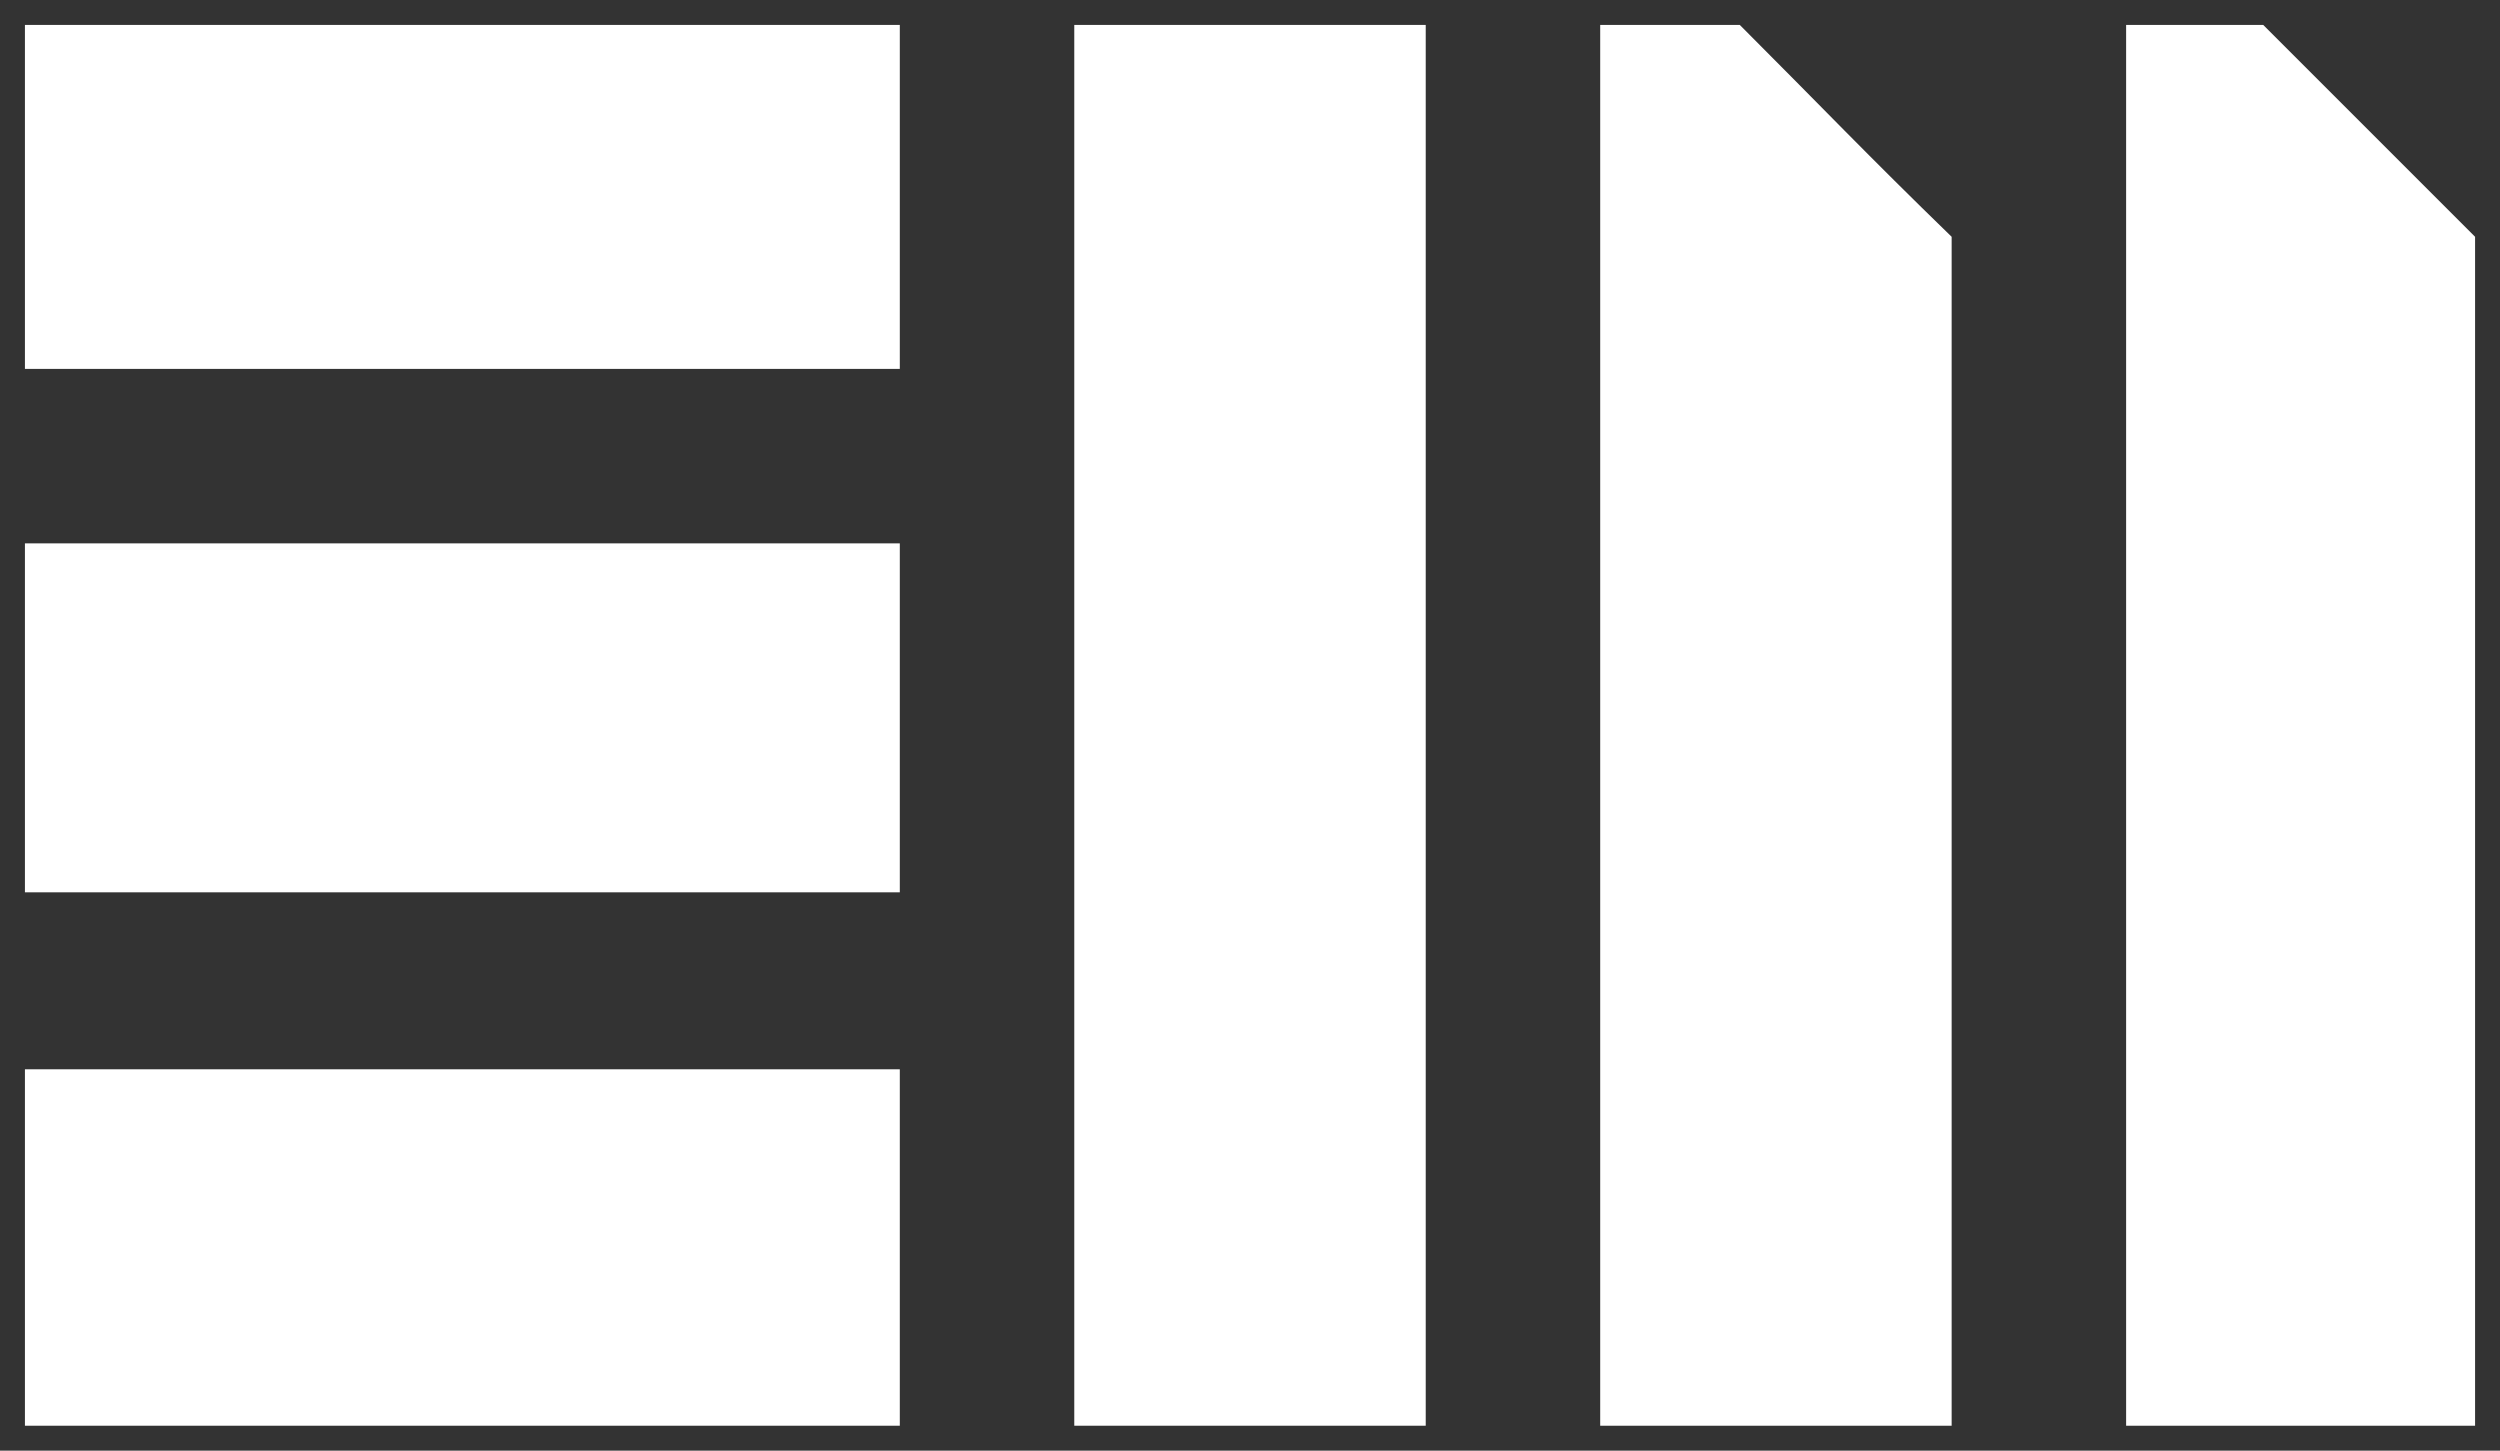 <?xml version="1.0" encoding="utf-8"?>
<!-- Generator: Adobe Illustrator 25.4.1, SVG Export Plug-In . SVG Version: 6.00 Build 0)  -->
<svg version="1.1" id="Layer_1" xmlns="http://www.w3.org/2000/svg" xmlns:xlink="http://www.w3.org/1999/xlink" x="0px" y="0px"
	 viewBox="0 0 100.3 58.2" style="enable-background:new 0 0 100.3 58.2;" xml:space="preserve">
<rect x="0" y="0" width="100.3" height="58.2" fill="#333333" stroke="none"/>
<style type="text/css">
	.st0{fill:#FFFFFF;}
</style>
<g>
	<g>
		<rect id="XMLID_00000088824636140711828420000008117868741617606071_" x="1" y="1" class="st0" width="35.1" height="13.8"/>
		<path id="XMLID_00000128447330854880507700000007526365491802995076_" class="st0" d="M69.8,1h-5.6v56.2h14.1V9.5
			C74.9,6.2,73.1,4.3,69.8,1z"/>
		<rect id="XMLID_00000017474580880435556970000013243715161981712269_" x="43.1" y="1" class="st0" width="14.1" height="56.2"/>
		<path id="XMLID_00000057842989490278661420000012320054826453529749_" class="st0" d="M90.8,1h-5.5v56.2h14V9.5
			C96,6.2,94.1,4.3,90.8,1z"/>
		<rect id="XMLID_00000182505506889320023730000003269048428476458135_" x="1" y="42.9" class="st0" width="35.1" height="14.3"/>
		<rect id="XMLID_00000119117820232378694540000018317287202140238517_" x="1" y="21.8" class="st0" width="35.1" height="14"/>
	</g>
</g>
</svg>
